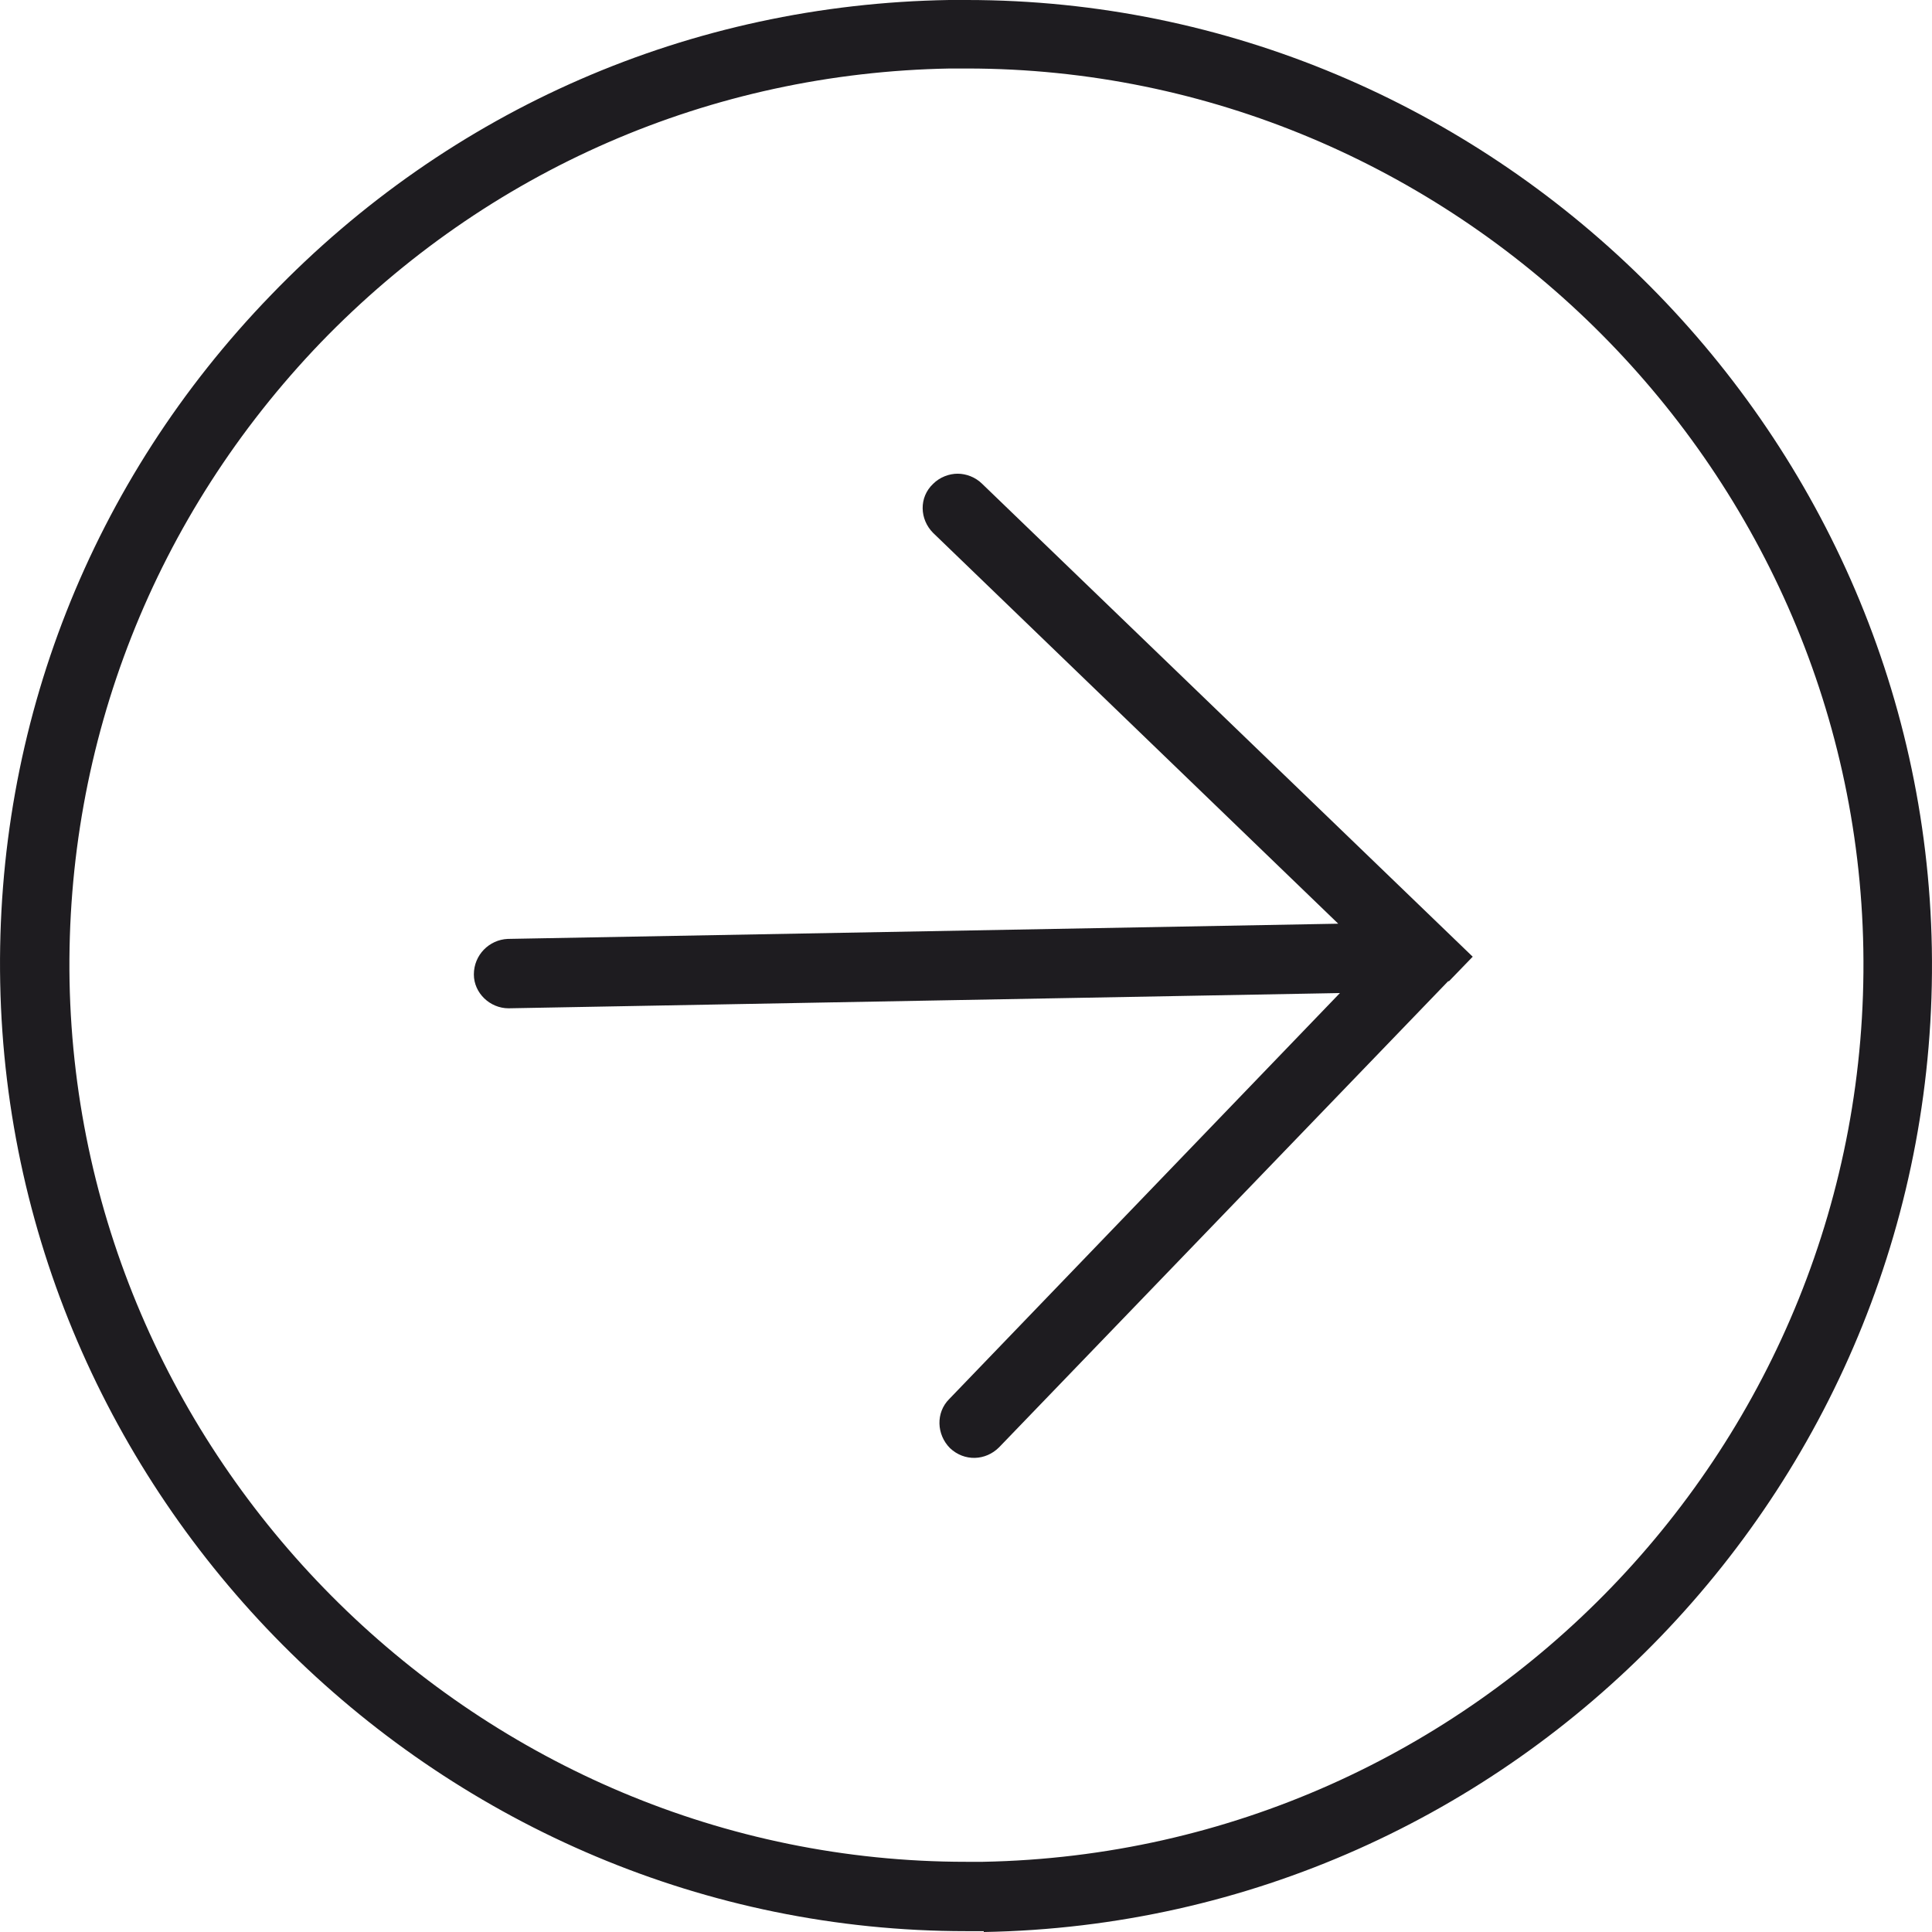 <svg width="48" height="48" viewBox="0 0 48 48" fill="none" xmlns="http://www.w3.org/2000/svg">
<path d="M24.442 47.979H24C11.015 47.979 0.257 37.408 0.005 24.42C-0.121 18.011 2.274 11.937 6.729 7.334C11.183 2.711 17.151 0.105 23.58 0H24.021C37.007 0 47.765 10.571 47.996 23.559C48.227 36.799 37.658 47.769 24.442 48V47.979ZM24.021 1.702H23.601C17.655 1.807 12.108 4.224 7.968 8.511C3.85 12.799 1.623 18.431 1.728 24.378C1.959 36.441 11.94 46.256 24 46.256H24.421C36.692 46.025 46.504 35.853 46.294 23.58C46.084 11.517 36.082 1.702 24.021 1.702Z" fill="#1E1C20"/>
<path d="M35.979 24.378L24.822 35.958C24.486 36.294 23.96 36.315 23.603 35.979C23.267 35.642 23.246 35.096 23.582 34.76L33.29 24.672L12.635 25.051C12.173 25.051 11.773 24.672 11.773 24.21C11.773 23.727 12.152 23.348 12.614 23.327L33.248 22.949L23.183 13.24C22.847 12.903 22.826 12.357 23.183 12.021C23.351 11.853 23.582 11.769 23.792 11.769C24.003 11.769 24.233 11.853 24.402 12.021L36.589 23.769L36 24.378H35.979Z" fill="#1E1C20"/>
</svg>

